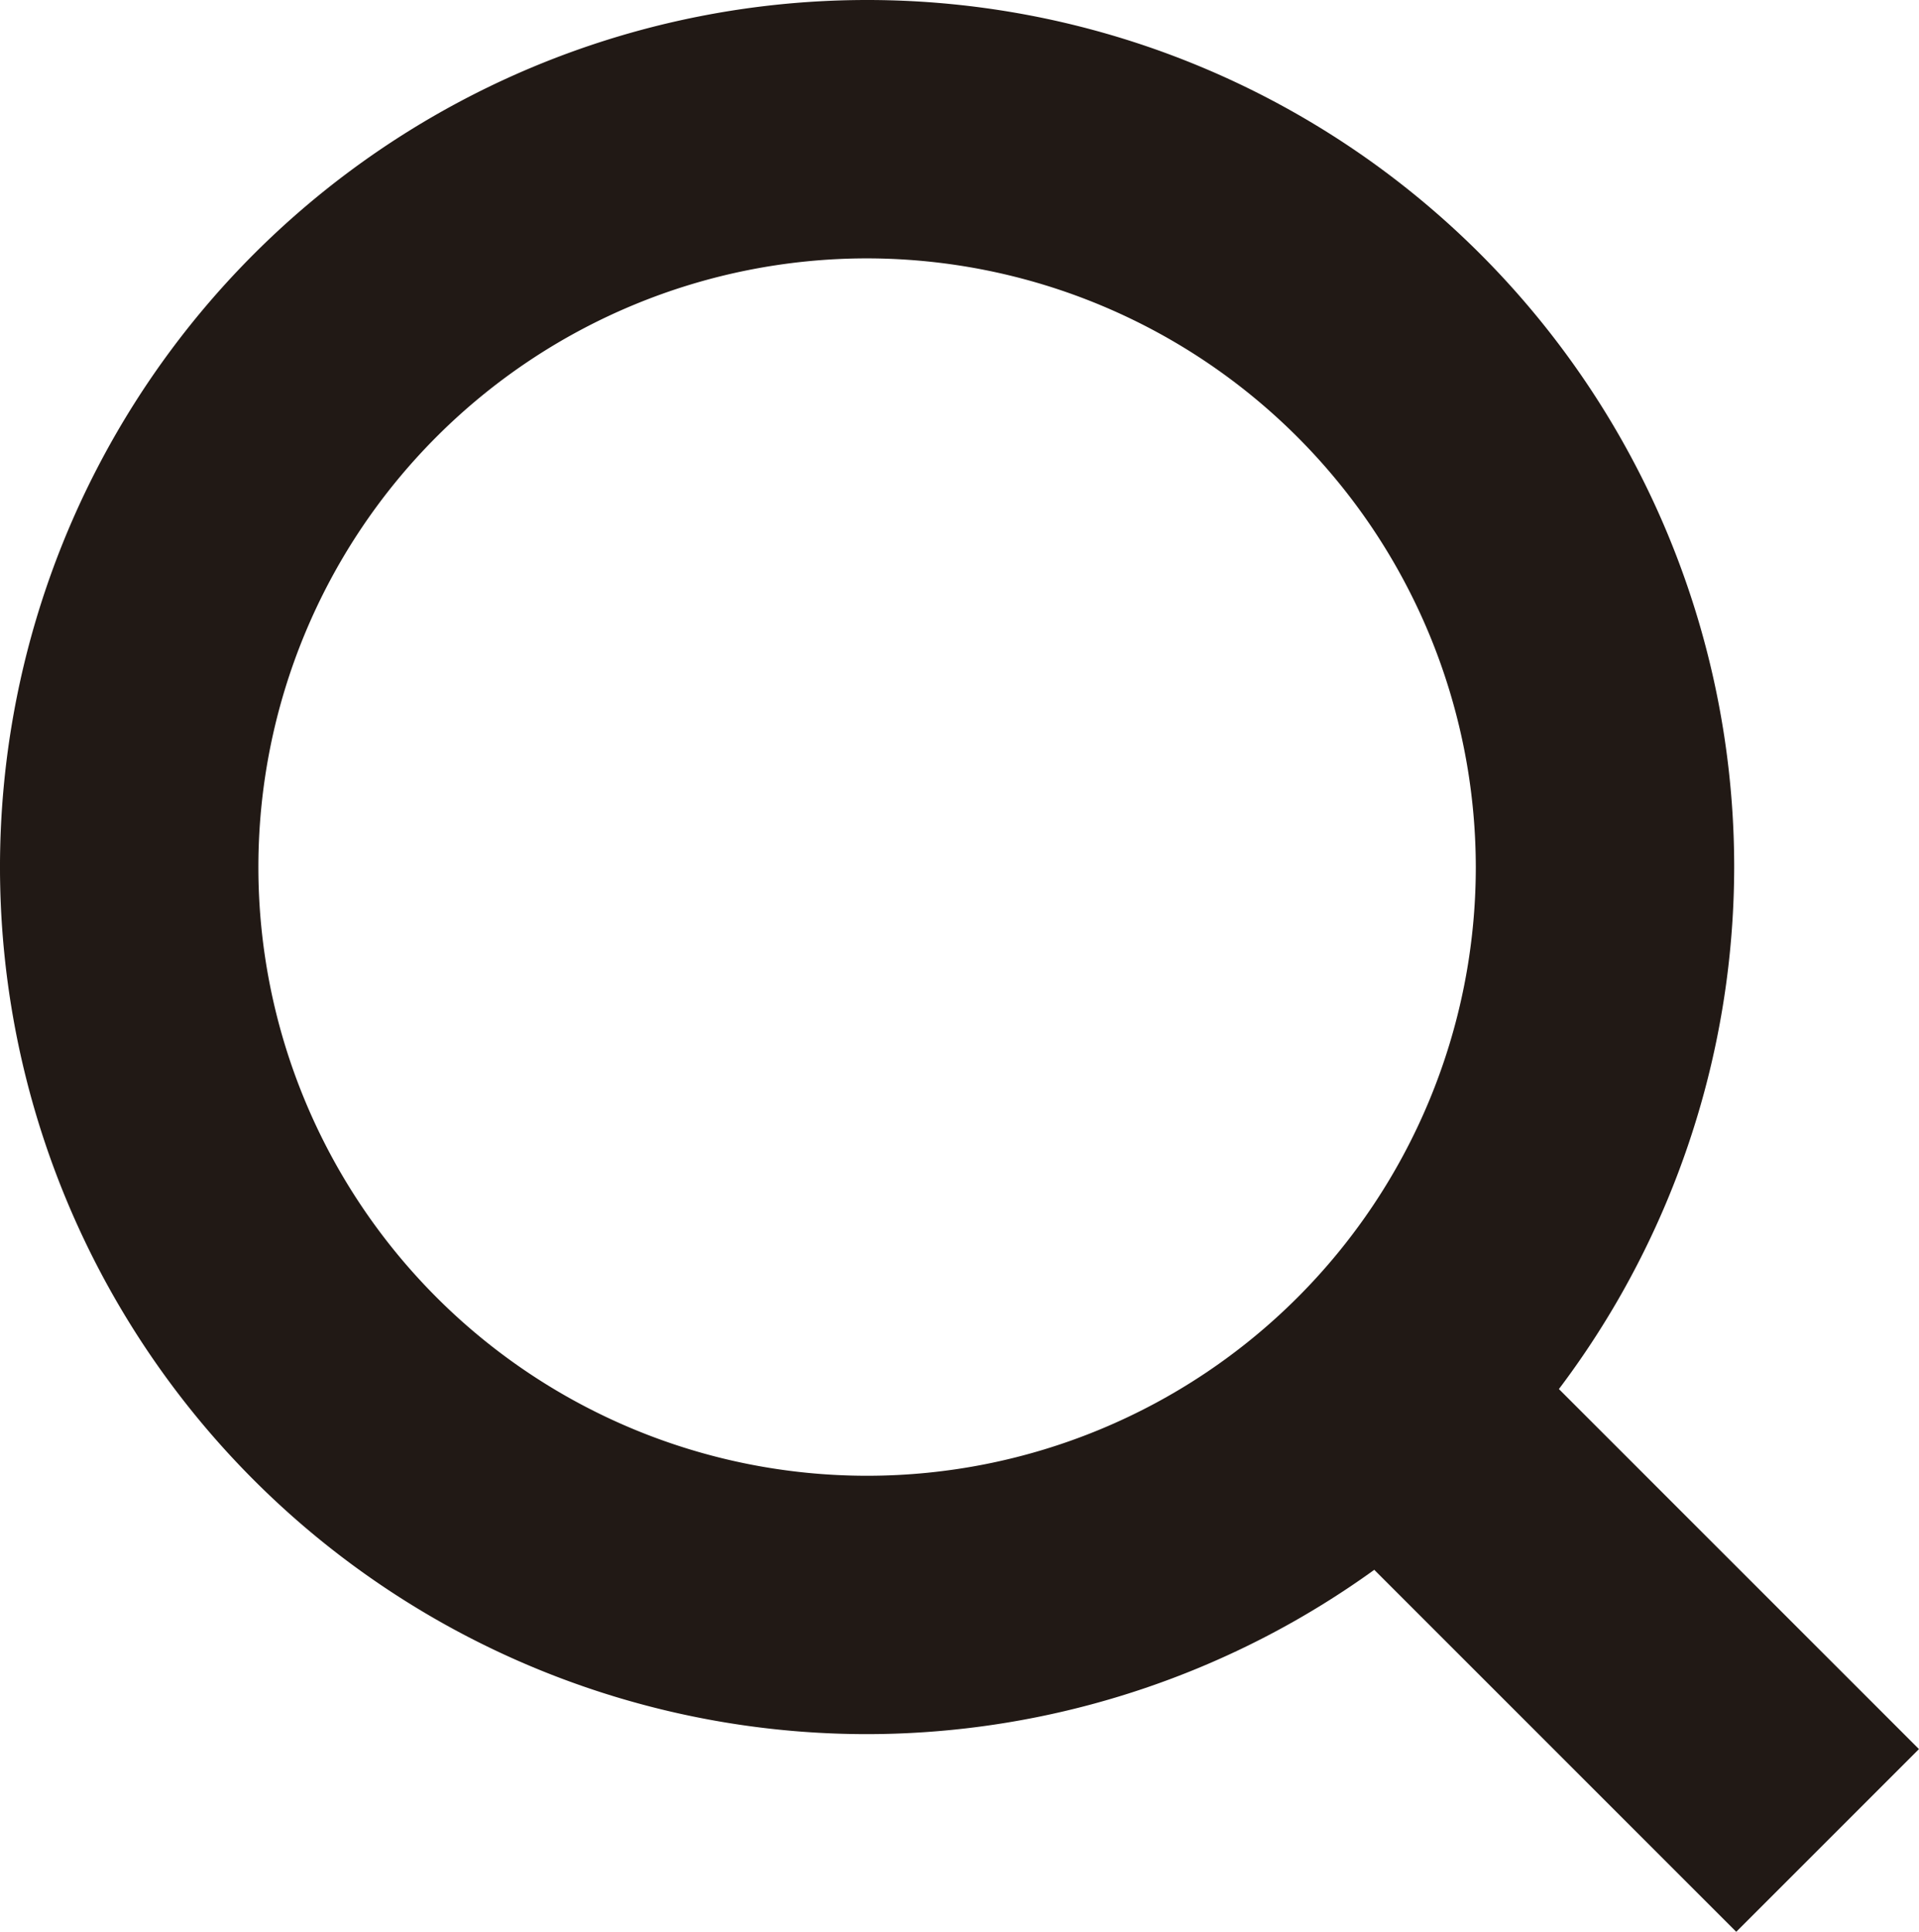 <svg xmlns="http://www.w3.org/2000/svg" viewBox="0 0 126.26 127.11"><defs><style>.cls-1{fill:#211915;}</style></defs><title>Ativo 1</title><g id="Camada_2" data-name="Camada 2"><g id="Layer_1" data-name="Layer 1"><path class="cls-1" d="M57.05,114.1a57.05,57.05,0,1,1,57.05-57A57.12,57.12,0,0,1,57.05,114.1Zm0-97.1A40.05,40.05,0,1,0,97.1,57.05,40.1,40.1,0,0,0,57.05,17Z"/><rect class="cls-1" x="97.1" y="85.73" width="17" height="41.43" transform="translate(-44.34 105.85) rotate(-45)"/></g></g></svg>
